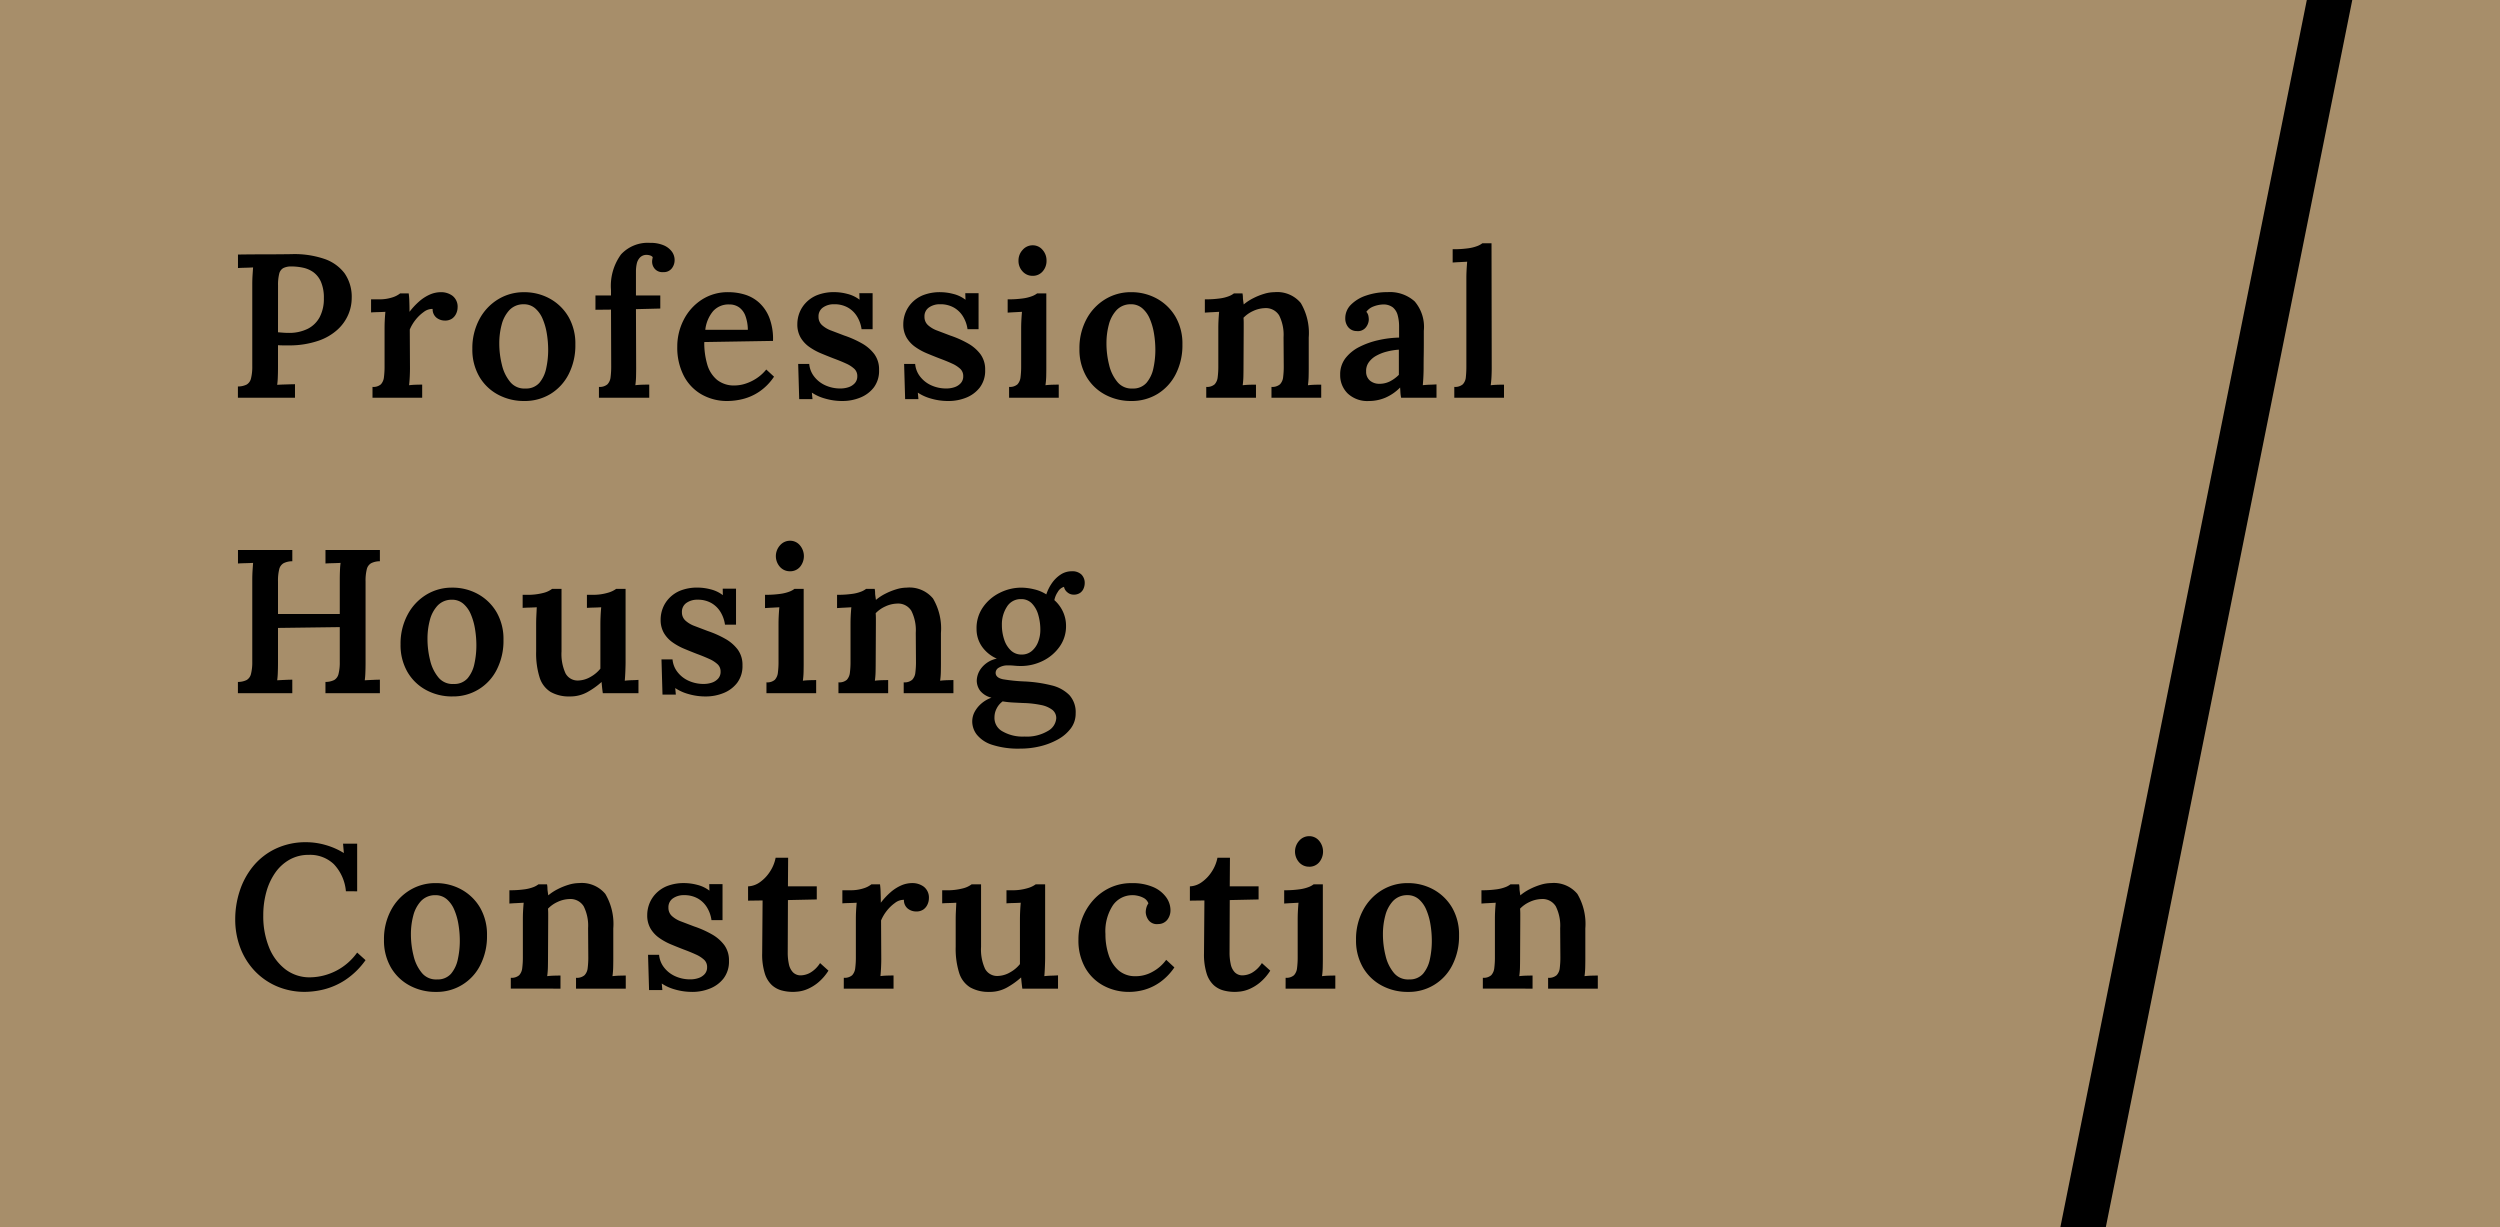 <svg xmlns="http://www.w3.org/2000/svg" width="220" height="108" viewBox="0 0 220 108">
  <g id="グループ_10" data-name="グループ 10" transform="translate(-40 -40)">
    <g id="グループ_1" data-name="グループ 1" transform="translate(-360 -160)">
      <rect id="長方形_10" data-name="長方形 10" width="220" height="108" transform="translate(400 200)" fill="#a78e6a"/>
      <path id="パス_100" data-name="パス 100" d="M.936-.99a1.72,1.72,0,0,0,.774-.171.843.843,0,0,0,.378-.54A4.165,4.165,0,0,0,2.2-2.772V-9.954q0-.45.027-.864t.045-.648q-.306.018-.7.027t-.63.027V-12.6q1.17-.018,2.358-.018t2.376-.018a8.171,8.171,0,0,1,2.826.405,3.738,3.738,0,0,1,1.818,1.278,3.623,3.623,0,0,1,.63,2.2,3.685,3.685,0,0,1-.3,1.431A3.852,3.852,0,0,1,9.711-6a4.806,4.806,0,0,1-1.674.981,7.863,7.863,0,0,1-2.493.414H4.986q-.27,0-.522-.018V-2.7q0,.5-.018.918a6.313,6.313,0,0,1-.054.648q.234-.018.522-.027L5.5-1.179q.3-.009.459-.009V0H.936ZM4.464-5.76l.45.036q.216.018.468.018a3.657,3.657,0,0,0,1.7-.36A2.437,2.437,0,0,0,8.136-7.1,3.462,3.462,0,0,0,8.5-8.748a3.521,3.521,0,0,0-.252-1.44,2.069,2.069,0,0,0-.666-.855,2.432,2.432,0,0,0-.918-.4,4.8,4.8,0,0,0-1.008-.108,1.524,1.524,0,0,0-.729.144.779.779,0,0,0-.36.513,4.008,4.008,0,0,0-.1,1ZM12.78-.954a1,1,0,0,0,.738-.225,1.1,1.1,0,0,0,.27-.639,7.294,7.294,0,0,0,.054-.936V-6.138q0-.324.018-.684t.054-.738q-.306.018-.666.027t-.594.027V-8.658h.666a3.669,3.669,0,0,0,1.206-.171,2.08,2.08,0,0,0,.684-.351h.756a6.029,6.029,0,0,1,.054.684q.018.468.018.936a6.154,6.154,0,0,1,.864-.927,3.665,3.665,0,0,1,.927-.594,2.441,2.441,0,0,1,.981-.207,1.672,1.672,0,0,1,1.017.324,1.209,1.209,0,0,1,.441,1.044,1.274,1.274,0,0,1-.117.5,1.093,1.093,0,0,1-.36.45,1.08,1.08,0,0,1-.657.18,1.184,1.184,0,0,1-.711-.243.946.946,0,0,1-.351-.783,1.251,1.251,0,0,0-.783.27,3.5,3.5,0,0,0-.729.7,3.661,3.661,0,0,0-.5.846l.018,3.42q0,.288-.018.693T16-1.1q.288-.036.612-.045t.54-.009V0H12.78ZM26.136.288a4.785,4.785,0,0,1-2.322-.567,4.186,4.186,0,0,1-1.647-1.6,4.723,4.723,0,0,1-.6-2.421,5.371,5.371,0,0,1,.612-2.592,4.539,4.539,0,0,1,1.647-1.764,4.3,4.3,0,0,1,2.277-.63,4.624,4.624,0,0,1,2.3.576,4.3,4.3,0,0,1,1.629,1.6,4.71,4.71,0,0,1,.6,2.43,5.559,5.559,0,0,1-.585,2.6,4.341,4.341,0,0,1-1.6,1.746A4.349,4.349,0,0,1,26.136.288Zm.09-1.1a1.546,1.546,0,0,0,1.242-.5,2.885,2.885,0,0,0,.6-1.287,7.529,7.529,0,0,0,.171-1.611,8.855,8.855,0,0,0-.117-1.422,5.533,5.533,0,0,0-.369-1.305,2.494,2.494,0,0,0-.666-.936,1.506,1.506,0,0,0-1.008-.351,1.692,1.692,0,0,0-1.26.522,2.967,2.967,0,0,0-.675,1.278,6.316,6.316,0,0,0-.207,1.638,7.729,7.729,0,0,0,.234,1.9,3.643,3.643,0,0,0,.738,1.512A1.6,1.6,0,0,0,26.226-.81Zm7.542-8.658a4.708,4.708,0,0,1,.882-3.141,3.2,3.2,0,0,1,2.556-1.017,2.964,2.964,0,0,1,1.179.207,1.738,1.738,0,0,1,.729.549,1.245,1.245,0,0,1,.252.756,1.17,1.17,0,0,1-.252.738.878.878,0,0,1-.738.324.882.882,0,0,1-.738-.27.959.959,0,0,1-.252-.648,1.012,1.012,0,0,1,.018-.2q.018-.09.036-.2a.485.485,0,0,0-.243-.153,1,1,0,0,0-.279-.045.785.785,0,0,0-.594.225,1.129,1.129,0,0,0-.288.549,3.146,3.146,0,0,0-.072.684V-9h2.142v1.152l-2.142.054.018,5.2q0,.288-.009.7a6.618,6.618,0,0,1-.063.792q.306-.036.657-.045t.567-.009V0H32.706V-.954a1.03,1.03,0,0,0,.747-.225,1.07,1.07,0,0,0,.279-.639,7.294,7.294,0,0,0,.054-.936l-.018-5L32.4-7.74V-9h1.368ZM44.028.288a4.505,4.505,0,0,1-2.3-.585,4.012,4.012,0,0,1-1.566-1.656A5.4,5.4,0,0,1,39.6-4.482a5.131,5.131,0,0,1,.558-2.358,4.584,4.584,0,0,1,1.575-1.773A4.181,4.181,0,0,1,44.1-9.288a4.93,4.93,0,0,1,1.458.216,3.315,3.315,0,0,1,1.26.72,3.536,3.536,0,0,1,.891,1.332A5.2,5.2,0,0,1,48.024-5L41.976-4.9a6.761,6.761,0,0,0,.261,1.971,2.749,2.749,0,0,0,.855,1.35,2.366,2.366,0,0,0,1.566.5,3.148,3.148,0,0,0,.927-.153,3.951,3.951,0,0,0,.981-.468,3.68,3.68,0,0,0,.864-.783l.684.63A4.793,4.793,0,0,1,46.8-.522a4.6,4.6,0,0,1-1.44.639A5.792,5.792,0,0,1,44.028.288ZM42.066-5.976H45.81A3.684,3.684,0,0,0,45.6-7.191a1.613,1.613,0,0,0-.549-.756,1.462,1.462,0,0,0-.882-.261,1.816,1.816,0,0,0-1.413.585A3.086,3.086,0,0,0,42.066-5.976ZM54.144.288A5.363,5.363,0,0,1,52.6.072,3.976,3.976,0,0,1,51.444-.45L51.5.126h-1.17l-.09-3.1h.972a2.093,2.093,0,0,0,.432,1.107,2.565,2.565,0,0,0,.981.774,3.155,3.155,0,0,0,1.341.279,2.232,2.232,0,0,0,.693-.108,1.286,1.286,0,0,0,.558-.351.878.878,0,0,0,.225-.621.861.861,0,0,0-.261-.648,2.637,2.637,0,0,0-.729-.468q-.468-.216-1.1-.45-.558-.216-1.116-.45a5.293,5.293,0,0,1-1.026-.567,2.661,2.661,0,0,1-.756-.819,2.293,2.293,0,0,1-.288-1.188,2.782,2.782,0,0,1,.18-.972,2.7,2.7,0,0,1,.576-.909,2.821,2.821,0,0,1,1.017-.675,4.053,4.053,0,0,1,1.521-.252,4.578,4.578,0,0,1,1.1.153,2.9,2.9,0,0,1,1.08.513L55.62-9.2h1.17V-6.03h-.972a2.891,2.891,0,0,0-.4-1.125,2.251,2.251,0,0,0-.81-.783,2.392,2.392,0,0,0-1.206-.288,1.645,1.645,0,0,0-.972.279.938.938,0,0,0-.4.819.969.969,0,0,0,.306.738,2.476,2.476,0,0,0,.828.486l1.134.432a8.831,8.831,0,0,1,1.539.684,3.536,3.536,0,0,1,1.107.954,2.262,2.262,0,0,1,.414,1.386A2.436,2.436,0,0,1,56.9-.909a2.834,2.834,0,0,1-1.206.9A4.108,4.108,0,0,1,54.144.288Zm9.324,0A5.363,5.363,0,0,1,61.92.072,3.976,3.976,0,0,1,60.768-.45l.054.576h-1.17l-.09-3.1h.972a2.093,2.093,0,0,0,.432,1.107,2.565,2.565,0,0,0,.981.774,3.155,3.155,0,0,0,1.341.279,2.232,2.232,0,0,0,.693-.108,1.286,1.286,0,0,0,.558-.351.878.878,0,0,0,.225-.621.861.861,0,0,0-.261-.648,2.637,2.637,0,0,0-.729-.468q-.468-.216-1.1-.45-.558-.216-1.116-.45a5.293,5.293,0,0,1-1.026-.567,2.661,2.661,0,0,1-.756-.819A2.293,2.293,0,0,1,59.49-6.48a2.782,2.782,0,0,1,.18-.972,2.7,2.7,0,0,1,.576-.909,2.821,2.821,0,0,1,1.017-.675,4.053,4.053,0,0,1,1.521-.252,4.578,4.578,0,0,1,1.1.153,2.9,2.9,0,0,1,1.08.513L64.944-9.2h1.17V-6.03h-.972a2.891,2.891,0,0,0-.4-1.125,2.251,2.251,0,0,0-.81-.783,2.392,2.392,0,0,0-1.206-.288,1.645,1.645,0,0,0-.972.279.938.938,0,0,0-.4.819.969.969,0,0,0,.306.738A2.476,2.476,0,0,0,62.5-5.9l1.134.432a8.831,8.831,0,0,1,1.539.684,3.536,3.536,0,0,1,1.107.954,2.262,2.262,0,0,1,.414,1.386,2.436,2.436,0,0,1-.468,1.539,2.834,2.834,0,0,1-1.206.9A4.108,4.108,0,0,1,63.468.288ZM68.8-.954a1,1,0,0,0,.738-.225,1.1,1.1,0,0,0,.27-.639,7.293,7.293,0,0,0,.054-.936V-6.12q0-.306.018-.675t.054-.765l-.666.036q-.36.018-.594.036v-1.17a9.156,9.156,0,0,0,1.341-.081,3.582,3.582,0,0,0,.828-.207,1.705,1.705,0,0,0,.423-.234h.81v6.606q0,.288-.009.693A6.566,6.566,0,0,1,72-1.1q.288-.036.621-.045t.549-.009V0H68.8Zm2.07-9.774a1.158,1.158,0,0,1-.882-.387,1.336,1.336,0,0,1-.36-.945,1.35,1.35,0,0,1,.369-.954,1.155,1.155,0,0,1,.873-.4,1.119,1.119,0,0,1,.873.4,1.389,1.389,0,0,1,.351.954,1.377,1.377,0,0,1-.342.945A1.123,1.123,0,0,1,70.866-10.728ZM79.56.288a4.785,4.785,0,0,1-2.322-.567,4.186,4.186,0,0,1-1.647-1.6,4.723,4.723,0,0,1-.6-2.421A5.371,5.371,0,0,1,75.6-6.894a4.539,4.539,0,0,1,1.647-1.764,4.3,4.3,0,0,1,2.277-.63,4.624,4.624,0,0,1,2.3.576,4.3,4.3,0,0,1,1.629,1.6,4.71,4.71,0,0,1,.6,2.43,5.559,5.559,0,0,1-.585,2.6,4.341,4.341,0,0,1-1.6,1.746A4.349,4.349,0,0,1,79.56.288Zm.09-1.1a1.546,1.546,0,0,0,1.242-.5A2.885,2.885,0,0,0,81.5-2.6a7.529,7.529,0,0,0,.171-1.611,8.854,8.854,0,0,0-.117-1.422,5.533,5.533,0,0,0-.369-1.305,2.494,2.494,0,0,0-.666-.936,1.506,1.506,0,0,0-1.008-.351,1.692,1.692,0,0,0-1.26.522,2.967,2.967,0,0,0-.675,1.278,6.316,6.316,0,0,0-.207,1.638,7.729,7.729,0,0,0,.234,1.9,3.643,3.643,0,0,0,.738,1.512A1.6,1.6,0,0,0,79.65-.81Zm6.5.81V-.954a1,1,0,0,0,.738-.225,1.1,1.1,0,0,0,.27-.639,7.293,7.293,0,0,0,.054-.936V-6.138q0-.324.018-.684t.054-.738q-.288.018-.657.036t-.6.036v-1.17a8.966,8.966,0,0,0,1.332-.081,3.4,3.4,0,0,0,.81-.207,1.73,1.73,0,0,0,.414-.234h.756a1.888,1.888,0,0,1,.036.324,1.975,1.975,0,0,0,.018.261q.018.135.054.387a4.3,4.3,0,0,1,.837-.549,5.667,5.667,0,0,1,.963-.387,3.183,3.183,0,0,1,.9-.144,2.692,2.692,0,0,1,2.322.954,5.193,5.193,0,0,1,.7,3.042v2.718q0,.288-.009.693a6.566,6.566,0,0,1-.063.783q.306-.036.63-.045t.54-.009V0H91.89V-.954a1.03,1.03,0,0,0,.747-.225,1.07,1.07,0,0,0,.279-.639,7.293,7.293,0,0,0,.054-.936L92.952-5.31a3.817,3.817,0,0,0-.387-1.935A1.368,1.368,0,0,0,91.3-7.884a2.633,2.633,0,0,0-1.026.252,2.745,2.745,0,0,0-.846.594q.018.216.018.45v.468l-.018,3.546q0,.288-.009.693a6.566,6.566,0,0,1-.063.783q.288-.036.621-.045t.549-.009V0ZM103.3,0a3.175,3.175,0,0,1-.063-.459q-.009-.189-.027-.441a4.052,4.052,0,0,1-1.305.9,3.7,3.7,0,0,1-1.431.288,2.525,2.525,0,0,1-1.881-.666,2.242,2.242,0,0,1-.657-1.638,2.32,2.32,0,0,1,.468-1.467,3.591,3.591,0,0,1,1.224-.99,7.072,7.072,0,0,1,1.674-.594,9.074,9.074,0,0,1,1.818-.225v-.99A3.748,3.748,0,0,0,103-7.245a1.349,1.349,0,0,0-.423-.7,1.354,1.354,0,0,0-.9-.261,2.592,2.592,0,0,0-.8.171,1.358,1.358,0,0,0-.639.477.73.73,0,0,1,.18.351,1.806,1.806,0,0,1,.036.333,1.167,1.167,0,0,1-.252.675.89.89,0,0,1-.81.333.952.952,0,0,1-.747-.342,1.2,1.2,0,0,1-.261-.774,1.67,1.67,0,0,1,.495-1.2,3.384,3.384,0,0,1,1.341-.81,5.678,5.678,0,0,1,1.89-.3,3.258,3.258,0,0,1,2.376.81,3.449,3.449,0,0,1,.81,2.592v1.143q0,.513-.009,1.026t-.009,1.143q0,.27-.018.675t-.054.8q.324-.036.657-.045t.549-.027V0Zm-.2-4.23a5.763,5.763,0,0,0-1.062.171,3.855,3.855,0,0,0-.936.369,1.948,1.948,0,0,0-.657.585,1.279,1.279,0,0,0-.225.8,1.008,1.008,0,0,0,.36.819,1.269,1.269,0,0,0,.792.261,2.048,2.048,0,0,0,.945-.216,3.1,3.1,0,0,0,.783-.576V-4.23Zm4.878,3.276a1.03,1.03,0,0,0,.747-.225,1.03,1.03,0,0,0,.27-.639,8.736,8.736,0,0,0,.045-.936V-10.53q0-.306.018-.675t.054-.765l-.666.036q-.36.018-.612.036v-1.17a9.31,9.31,0,0,0,1.359-.081,3.582,3.582,0,0,0,.828-.207,1.705,1.705,0,0,0,.423-.234h.81l.018,11.016q0,.288-.018.693t-.072.783q.306-.036.63-.045t.54-.009V0h-4.374ZM.936,26v-.99a1.72,1.72,0,0,0,.774-.171.843.843,0,0,0,.378-.54A4.165,4.165,0,0,0,2.2,23.228V16.046q0-.45.027-.864t.045-.648q-.306.018-.7.027t-.63.027V13.4H5.724v.99a1.738,1.738,0,0,0-.765.171.828.828,0,0,0-.387.531,4.148,4.148,0,0,0-.108,1.08v2.862H9.9V16.046q0-.45.018-.864a6.313,6.313,0,0,1,.054-.648q-.306.018-.7.027t-.63.027V13.4h4.788v.99a1.738,1.738,0,0,0-.765.171.828.828,0,0,0-.387.531,4.148,4.148,0,0,0-.108,1.08v7.146q0,.486-.018.9a6.312,6.312,0,0,1-.054.648q.306-.018.711-.036t.621-.018V26H8.64v-.99a1.72,1.72,0,0,0,.774-.171.843.843,0,0,0,.378-.54A4.165,4.165,0,0,0,9.9,23.228V20.186l-5.436.072v3.06q0,.486-.018.9a6.313,6.313,0,0,1-.054.648q.306-.018.7-.036t.63-.018V26Zm18.882.288a4.785,4.785,0,0,1-2.322-.567,4.186,4.186,0,0,1-1.647-1.6,4.723,4.723,0,0,1-.6-2.421,5.371,5.371,0,0,1,.612-2.592A4.539,4.539,0,0,1,17.5,17.342a4.3,4.3,0,0,1,2.277-.63,4.624,4.624,0,0,1,2.3.576,4.3,4.3,0,0,1,1.629,1.6,4.71,4.71,0,0,1,.6,2.43,5.559,5.559,0,0,1-.585,2.6,4.265,4.265,0,0,1-3.915,2.367Zm.09-1.1a1.546,1.546,0,0,0,1.242-.5,2.885,2.885,0,0,0,.6-1.287,7.529,7.529,0,0,0,.171-1.611,8.855,8.855,0,0,0-.117-1.422,5.533,5.533,0,0,0-.369-1.305,2.494,2.494,0,0,0-.666-.936,1.506,1.506,0,0,0-1.008-.351,1.692,1.692,0,0,0-1.26.522,2.967,2.967,0,0,0-.675,1.278,6.316,6.316,0,0,0-.207,1.638,7.729,7.729,0,0,0,.234,1.9,3.643,3.643,0,0,0,.738,1.512A1.6,1.6,0,0,0,19.908,25.19Zm10.242,1.1a3.26,3.26,0,0,1-1.7-.4,2.3,2.3,0,0,1-.963-1.269,7.1,7.1,0,0,1-.306-2.3V19.88q0-.306.018-.684l.036-.756q-.288.018-.648.027t-.594.027V17.342H26.3a5.411,5.411,0,0,0,1.539-.171,2.107,2.107,0,0,0,.747-.351h.828v5.508a4.09,4.09,0,0,0,.351,1.926,1.209,1.209,0,0,0,1.143.63,2.282,2.282,0,0,0,1.071-.324,2.915,2.915,0,0,0,.855-.72V19.952q0-.36.018-.747t.054-.765q-.288.018-.657.027t-.6.027V17.342h.468a4.482,4.482,0,0,0,1.377-.18,2.224,2.224,0,0,0,.729-.342h.828v6.462q0,.252-.018.738t-.054.882q.306-.036.648-.045t.558-.027V26H33.048q-.036-.252-.063-.5t-.045-.486a6.814,6.814,0,0,1-1.251.891A3.1,3.1,0,0,1,30.15,26.288Zm11.97,0a5.363,5.363,0,0,1-1.548-.216,3.976,3.976,0,0,1-1.152-.522l.054.576H38.3l-.09-3.1h.972a2.093,2.093,0,0,0,.432,1.107,2.565,2.565,0,0,0,.981.774,3.155,3.155,0,0,0,1.341.279,2.232,2.232,0,0,0,.693-.108,1.286,1.286,0,0,0,.558-.351.878.878,0,0,0,.225-.621.861.861,0,0,0-.261-.648,2.637,2.637,0,0,0-.729-.468q-.468-.216-1.1-.45-.558-.216-1.116-.45a5.293,5.293,0,0,1-1.026-.567,2.661,2.661,0,0,1-.756-.819,2.293,2.293,0,0,1-.288-1.188,2.782,2.782,0,0,1,.18-.972,2.7,2.7,0,0,1,.576-.909,2.821,2.821,0,0,1,1.017-.675,4.053,4.053,0,0,1,1.521-.252,4.578,4.578,0,0,1,1.1.153,2.9,2.9,0,0,1,1.08.513L43.6,16.8h1.17V19.97h-.972a2.891,2.891,0,0,0-.4-1.125,2.251,2.251,0,0,0-.81-.783,2.392,2.392,0,0,0-1.206-.288,1.645,1.645,0,0,0-.972.279.938.938,0,0,0-.4.819.969.969,0,0,0,.306.738,2.476,2.476,0,0,0,.828.486l1.134.432a8.831,8.831,0,0,1,1.539.684,3.536,3.536,0,0,1,1.107.954,2.262,2.262,0,0,1,.414,1.386,2.436,2.436,0,0,1-.468,1.539,2.834,2.834,0,0,1-1.206.9A4.108,4.108,0,0,1,42.12,26.288Zm5.328-1.242a1,1,0,0,0,.738-.225,1.1,1.1,0,0,0,.27-.639,7.294,7.294,0,0,0,.054-.936V19.88q0-.306.018-.675t.054-.765l-.666.036q-.36.018-.594.036v-1.17a9.156,9.156,0,0,0,1.341-.081,3.582,3.582,0,0,0,.828-.207,1.705,1.705,0,0,0,.423-.234h.81v6.606q0,.288-.009.693a6.566,6.566,0,0,1-.063.783q.288-.036.621-.045t.549-.009V26H47.448Zm2.07-9.774a1.158,1.158,0,0,1-.882-.387,1.419,1.419,0,0,1,.009-1.9,1.155,1.155,0,0,1,.873-.4,1.119,1.119,0,0,1,.873.4,1.474,1.474,0,0,1,.009,1.9A1.123,1.123,0,0,1,49.518,15.272ZM53.784,26v-.954a1,1,0,0,0,.738-.225,1.1,1.1,0,0,0,.27-.639,7.294,7.294,0,0,0,.054-.936V19.862q0-.324.018-.684t.054-.738q-.288.018-.657.036t-.6.036v-1.17a8.966,8.966,0,0,0,1.332-.081,3.4,3.4,0,0,0,.81-.207,1.73,1.73,0,0,0,.414-.234h.756a1.887,1.887,0,0,1,.036.324,1.976,1.976,0,0,0,.018.261q.018.135.054.387a4.3,4.3,0,0,1,.837-.549,5.667,5.667,0,0,1,.963-.387,3.183,3.183,0,0,1,.9-.144,2.692,2.692,0,0,1,2.322.954,5.193,5.193,0,0,1,.7,3.042v2.718q0,.288-.009.693a6.566,6.566,0,0,1-.063.783q.306-.036.63-.045t.54-.009V26H59.526v-.954a1.03,1.03,0,0,0,.747-.225,1.07,1.07,0,0,0,.279-.639,7.294,7.294,0,0,0,.054-.936l-.018-2.556a3.817,3.817,0,0,0-.387-1.935,1.368,1.368,0,0,0-1.269-.639,2.633,2.633,0,0,0-1.026.252,2.745,2.745,0,0,0-.846.594q.018.216.018.45v.468l-.018,3.546q0,.288-.009.693a6.566,6.566,0,0,1-.063.783q.288-.036.621-.045t.549-.009V26ZM69.8,30.878a7.459,7.459,0,0,1-2.511-.342,2.809,2.809,0,0,1-1.332-.891,1.9,1.9,0,0,1-.4-1.143,1.811,1.811,0,0,1,.2-.837,2.569,2.569,0,0,1,.576-.729,2.773,2.773,0,0,1,.918-.54,1.831,1.831,0,0,1-.99-.6,1.5,1.5,0,0,1-.306-.927,1.878,1.878,0,0,1,.423-1.1,2.292,2.292,0,0,1,1.341-.81,3.127,3.127,0,0,1-1.269-1.008,2.673,2.673,0,0,1-.513-1.584,3.2,3.2,0,0,1,.549-1.908,3.859,3.859,0,0,1,1.485-1.287,4.215,4.215,0,0,1,1.908-.459,4.909,4.909,0,0,1,1.116.144,3.363,3.363,0,0,1,1.08.45,3.814,3.814,0,0,1,.5-1,2.826,2.826,0,0,1,.765-.747,1.756,1.756,0,0,1,.981-.288,1.147,1.147,0,0,1,.846.288,1.046,1.046,0,0,1,.288.774,1.211,1.211,0,0,1-.09.432.889.889,0,0,1-.306.4.97.97,0,0,1-.594.162.823.823,0,0,1-.531-.2.8.8,0,0,1-.3-.486.937.937,0,0,0-.549.45,1.9,1.9,0,0,0-.3.72,3.067,3.067,0,0,1,.756,1.017,2.949,2.949,0,0,1,.27,1.251,3.084,3.084,0,0,1-.567,1.827,3.89,3.89,0,0,1-1.476,1.251,4.342,4.342,0,0,1-1.953.45q-.27,0-.54-.027t-.576-.027a1.481,1.481,0,0,0-.8.2.52.52,0,0,0-.279.522q.054.378.648.5a14.882,14.882,0,0,0,1.836.189,12.01,12.01,0,0,1,2.412.342,3.289,3.289,0,0,1,1.584.855,2.239,2.239,0,0,1,.558,1.611,2.16,2.16,0,0,1-.432,1.332,3.577,3.577,0,0,1-1.143.972,6.2,6.2,0,0,1-1.566.6A7.281,7.281,0,0,1,69.8,30.878Zm.342-1.062a3.625,3.625,0,0,0,2.088-.5,1.387,1.387,0,0,0,.72-1.1.915.915,0,0,0-.342-.747,2.361,2.361,0,0,0-.972-.423,8.678,8.678,0,0,0-1.566-.18q-.414-.018-.918-.045a7.827,7.827,0,0,1-.918-.1,1.737,1.737,0,0,0-.531.63,1.677,1.677,0,0,0-.189.756,1.341,1.341,0,0,0,.684,1.242A3.53,3.53,0,0,0,70.146,29.816ZM69.894,22.6a1.352,1.352,0,0,0,.909-.315,1.963,1.963,0,0,0,.558-.81,2.927,2.927,0,0,0,.189-1.053,4.664,4.664,0,0,0-.18-1.305,2.347,2.347,0,0,0-.558-1.008,1.278,1.278,0,0,0-.954-.387,1.41,1.41,0,0,0-1.251.675,2.847,2.847,0,0,0-.441,1.593,3.994,3.994,0,0,0,.207,1.305,2.238,2.238,0,0,0,.594.954A1.332,1.332,0,0,0,69.894,22.6ZM10.44,43.432a3.961,3.961,0,0,0-1.062-2.385,3.025,3.025,0,0,0-2.2-.819,3.391,3.391,0,0,0-1.7.423A3.845,3.845,0,0,0,4.221,41.8a5.487,5.487,0,0,0-.783,1.692,7.6,7.6,0,0,0-.27,2.061,7.262,7.262,0,0,0,.513,2.826,4.564,4.564,0,0,0,1.44,1.926,3.492,3.492,0,0,0,2.169.7,5.175,5.175,0,0,0,4.14-2.178l.738.666a6.779,6.779,0,0,1-1.8,1.755,6.188,6.188,0,0,1-1.863.819,7.187,7.187,0,0,1-1.647.216,6.17,6.17,0,0,1-2.511-.495A5.883,5.883,0,0,1,2.4,50.425a6.11,6.11,0,0,1-1.26-2.034A7.013,7.013,0,0,1,.7,45.88a7.966,7.966,0,0,1,.387-2.448,6.707,6.707,0,0,1,1.17-2.178A5.755,5.755,0,0,1,4.23,39.7a6.16,6.16,0,0,1,2.754-.585,6.113,6.113,0,0,1,1.656.243,6.305,6.305,0,0,1,1.62.711l-.072-.828H11.43v4.194Zm7.92,8.856a4.785,4.785,0,0,1-2.322-.567,4.186,4.186,0,0,1-1.647-1.6,4.723,4.723,0,0,1-.6-2.421,5.371,5.371,0,0,1,.612-2.592,4.539,4.539,0,0,1,1.647-1.764,4.3,4.3,0,0,1,2.277-.63,4.624,4.624,0,0,1,2.3.576,4.3,4.3,0,0,1,1.629,1.6,4.71,4.71,0,0,1,.6,2.43,5.559,5.559,0,0,1-.585,2.6,4.265,4.265,0,0,1-3.915,2.367Zm.09-1.1a1.546,1.546,0,0,0,1.242-.5,2.885,2.885,0,0,0,.6-1.287,7.529,7.529,0,0,0,.171-1.611,8.855,8.855,0,0,0-.117-1.422,5.533,5.533,0,0,0-.369-1.305,2.494,2.494,0,0,0-.666-.936,1.506,1.506,0,0,0-1.008-.351,1.692,1.692,0,0,0-1.26.522,2.967,2.967,0,0,0-.675,1.278,6.316,6.316,0,0,0-.207,1.638,7.729,7.729,0,0,0,.234,1.9,3.643,3.643,0,0,0,.738,1.512A1.6,1.6,0,0,0,18.45,51.19Zm6.5.81v-.954a1,1,0,0,0,.738-.225,1.1,1.1,0,0,0,.27-.639,7.294,7.294,0,0,0,.054-.936V45.862q0-.324.018-.684t.054-.738q-.288.018-.657.036t-.6.036v-1.17a8.967,8.967,0,0,0,1.332-.081,3.4,3.4,0,0,0,.81-.207,1.73,1.73,0,0,0,.414-.234h.756a1.887,1.887,0,0,1,.036.324,1.975,1.975,0,0,0,.018.261q.018.135.054.387a4.3,4.3,0,0,1,.837-.549,5.667,5.667,0,0,1,.963-.387,3.183,3.183,0,0,1,.9-.144,2.692,2.692,0,0,1,2.322.954,5.193,5.193,0,0,1,.7,3.042v2.718q0,.288-.009.693a6.566,6.566,0,0,1-.063.783q.306-.036.63-.045t.54-.009V52H30.69v-.954a1.03,1.03,0,0,0,.747-.225,1.07,1.07,0,0,0,.279-.639,7.294,7.294,0,0,0,.054-.936l-.018-2.556a3.817,3.817,0,0,0-.387-1.935,1.368,1.368,0,0,0-1.269-.639,2.633,2.633,0,0,0-1.026.252,2.745,2.745,0,0,0-.846.594q.018.216.018.45v.468l-.018,3.546q0,.288-.009.693a6.566,6.566,0,0,1-.063.783q.288-.036.621-.045t.549-.009V52Zm15.984.288a5.363,5.363,0,0,1-1.548-.216,3.976,3.976,0,0,1-1.152-.522l.054.576h-1.17l-.09-3.1H38a2.093,2.093,0,0,0,.432,1.107,2.565,2.565,0,0,0,.981.774,3.155,3.155,0,0,0,1.341.279,2.232,2.232,0,0,0,.693-.108A1.286,1.286,0,0,0,42,50.731a.878.878,0,0,0,.225-.621.861.861,0,0,0-.261-.648,2.637,2.637,0,0,0-.729-.468q-.468-.216-1.1-.45-.558-.216-1.116-.45A5.293,5.293,0,0,1,38,47.527a2.661,2.661,0,0,1-.756-.819,2.293,2.293,0,0,1-.288-1.188,2.782,2.782,0,0,1,.18-.972,2.7,2.7,0,0,1,.576-.909,2.821,2.821,0,0,1,1.017-.675,4.053,4.053,0,0,1,1.521-.252,4.578,4.578,0,0,1,1.1.153,2.9,2.9,0,0,1,1.08.513l-.018-.576h1.17V45.97h-.972a2.891,2.891,0,0,0-.4-1.125,2.251,2.251,0,0,0-.81-.783,2.392,2.392,0,0,0-1.206-.288,1.645,1.645,0,0,0-.972.279.938.938,0,0,0-.4.819.969.969,0,0,0,.306.738,2.476,2.476,0,0,0,.828.486l1.134.432a8.831,8.831,0,0,1,1.539.684,3.536,3.536,0,0,1,1.107.954,2.262,2.262,0,0,1,.414,1.386,2.436,2.436,0,0,1-.468,1.539,2.834,2.834,0,0,1-1.206.9A4.108,4.108,0,0,1,40.932,52.288Zm8.838,0a3.825,3.825,0,0,1-.981-.126,2.1,2.1,0,0,1-.864-.468,2.356,2.356,0,0,1-.621-1.017,5.607,5.607,0,0,1-.234-1.791l.036-4.644-1.278.018V43a1.919,1.919,0,0,0,1.044-.369,3.351,3.351,0,0,0,.882-.927,3.4,3.4,0,0,0,.5-1.224h1.1L49.338,43h2.538v1.152l-2.538.054-.018,4.626a4.739,4.739,0,0,0,.1,1,1.467,1.467,0,0,0,.36.729.943.943,0,0,0,.711.27,1.821,1.821,0,0,0,.783-.216,2.535,2.535,0,0,0,.891-.864l.738.666a4.487,4.487,0,0,1-.927,1.062,3.838,3.838,0,0,1-.918.558,2.927,2.927,0,0,1-.783.216Q49.932,52.288,49.77,52.288Zm4.482-1.242a1,1,0,0,0,.738-.225,1.1,1.1,0,0,0,.27-.639,7.294,7.294,0,0,0,.054-.936V45.862q0-.324.018-.684t.054-.738q-.306.018-.666.027t-.594.027V43.342h.666A3.669,3.669,0,0,0,56,43.171a2.08,2.08,0,0,0,.684-.351h.756a6.029,6.029,0,0,1,.054.684q.018.468.018.936a6.155,6.155,0,0,1,.864-.927,3.665,3.665,0,0,1,.927-.594,2.441,2.441,0,0,1,.981-.207,1.672,1.672,0,0,1,1.017.324,1.209,1.209,0,0,1,.441,1.044,1.274,1.274,0,0,1-.117.5,1.093,1.093,0,0,1-.36.45,1.08,1.08,0,0,1-.657.18,1.185,1.185,0,0,1-.711-.243.946.946,0,0,1-.351-.783,1.251,1.251,0,0,0-.783.27,3.5,3.5,0,0,0-.729.7,3.661,3.661,0,0,0-.5.846l.018,3.42q0,.288-.018.693t-.054.783q.288-.036.612-.045t.54-.009V52H54.252Zm12.816,1.242a3.26,3.26,0,0,1-1.7-.4,2.3,2.3,0,0,1-.963-1.269,7.1,7.1,0,0,1-.306-2.3V45.88q0-.306.018-.684l.036-.756q-.288.018-.648.027t-.594.027V43.342h.306a5.411,5.411,0,0,0,1.539-.171,2.107,2.107,0,0,0,.747-.351h.828v5.508a4.09,4.09,0,0,0,.351,1.926,1.209,1.209,0,0,0,1.143.63A2.282,2.282,0,0,0,68.9,50.56a2.915,2.915,0,0,0,.855-.72V45.952q0-.36.018-.747t.054-.765q-.288.018-.657.027t-.6.027V43.342h.468a4.482,4.482,0,0,0,1.377-.18,2.224,2.224,0,0,0,.729-.342h.828v6.462q0,.252-.018.738t-.054.882q.306-.036.648-.045t.558-.027V52H69.966q-.036-.252-.063-.5t-.045-.486a6.814,6.814,0,0,1-1.251.891A3.1,3.1,0,0,1,67.068,52.288Zm12.276,0a4.666,4.666,0,0,1-2.223-.54,4.047,4.047,0,0,1-1.62-1.575,4.871,4.871,0,0,1-.6-2.493A5.2,5.2,0,0,1,75.24,45.8a5.077,5.077,0,0,1,.963-1.584,4.582,4.582,0,0,1,1.485-1.1,4.439,4.439,0,0,1,1.908-.4,4.594,4.594,0,0,1,1.854.333,2.738,2.738,0,0,1,1.152.882,1.952,1.952,0,0,1,.4,1.161,1.341,1.341,0,0,1-.279.846,1,1,0,0,1-.8.378.911.911,0,0,1-.855-.351,1.276,1.276,0,0,1-.243-.693,1.538,1.538,0,0,1,.054-.387,1.2,1.2,0,0,1,.18-.387.88.88,0,0,0-.414-.477,2,2,0,0,0-.594-.207,1.874,1.874,0,0,0-.486-.036,2.072,2.072,0,0,0-1.638.9,4.154,4.154,0,0,0-.648,2.52,5.746,5.746,0,0,0,.279,1.827,3.059,3.059,0,0,0,.855,1.35,2.206,2.206,0,0,0,1.476.531,2.994,2.994,0,0,0,1.53-.387,3.6,3.6,0,0,0,1.206-1.053l.72.666a5.146,5.146,0,0,1-1.278,1.314,4.578,4.578,0,0,1-1.377.657A5.089,5.089,0,0,1,79.344,52.288Zm9.306,0a3.825,3.825,0,0,1-.981-.126,2.1,2.1,0,0,1-.864-.468,2.356,2.356,0,0,1-.621-1.017,5.607,5.607,0,0,1-.234-1.791l.036-4.644-1.278.018V43a1.919,1.919,0,0,0,1.044-.369,3.351,3.351,0,0,0,.882-.927,3.4,3.4,0,0,0,.5-1.224h1.1L88.218,43h2.538v1.152l-2.538.054L88.2,48.832a4.739,4.739,0,0,0,.1,1,1.467,1.467,0,0,0,.36.729.943.943,0,0,0,.711.27,1.821,1.821,0,0,0,.783-.216,2.535,2.535,0,0,0,.891-.864l.738.666a4.487,4.487,0,0,1-.927,1.062,3.838,3.838,0,0,1-.918.558,2.927,2.927,0,0,1-.783.216Q88.812,52.288,88.65,52.288Zm4.482-1.242a1,1,0,0,0,.738-.225,1.1,1.1,0,0,0,.27-.639,7.293,7.293,0,0,0,.054-.936V45.88q0-.306.018-.675t.054-.765l-.666.036q-.36.018-.594.036v-1.17a9.156,9.156,0,0,0,1.341-.081,3.582,3.582,0,0,0,.828-.207,1.705,1.705,0,0,0,.423-.234h.81v6.606q0,.288-.009.693a6.566,6.566,0,0,1-.063.783q.288-.036.621-.045t.549-.009V52H93.132Zm2.07-9.774a1.158,1.158,0,0,1-.882-.387,1.419,1.419,0,0,1,.009-1.9,1.155,1.155,0,0,1,.873-.4,1.119,1.119,0,0,1,.873.4,1.474,1.474,0,0,1,.009,1.9A1.123,1.123,0,0,1,95.2,41.272ZM103.9,52.288a4.785,4.785,0,0,1-2.322-.567,4.186,4.186,0,0,1-1.647-1.6,4.723,4.723,0,0,1-.6-2.421,5.371,5.371,0,0,1,.612-2.592,4.539,4.539,0,0,1,1.647-1.764,4.3,4.3,0,0,1,2.277-.63,4.624,4.624,0,0,1,2.3.576,4.3,4.3,0,0,1,1.629,1.6,4.71,4.71,0,0,1,.6,2.43,5.559,5.559,0,0,1-.585,2.6,4.265,4.265,0,0,1-3.915,2.367Zm.09-1.1a1.546,1.546,0,0,0,1.242-.5,2.885,2.885,0,0,0,.6-1.287A7.529,7.529,0,0,0,106,47.788a8.854,8.854,0,0,0-.117-1.422,5.533,5.533,0,0,0-.369-1.305,2.494,2.494,0,0,0-.666-.936,1.506,1.506,0,0,0-1.008-.351,1.692,1.692,0,0,0-1.26.522,2.966,2.966,0,0,0-.675,1.278,6.316,6.316,0,0,0-.207,1.638,7.729,7.729,0,0,0,.234,1.9,3.643,3.643,0,0,0,.738,1.512A1.6,1.6,0,0,0,103.986,51.19Zm6.5.81v-.954a1,1,0,0,0,.738-.225,1.1,1.1,0,0,0,.27-.639,7.293,7.293,0,0,0,.054-.936V45.862q0-.324.018-.684t.054-.738q-.288.018-.657.036t-.6.036v-1.17a8.967,8.967,0,0,0,1.332-.081,3.4,3.4,0,0,0,.81-.207,1.73,1.73,0,0,0,.414-.234h.756a1.888,1.888,0,0,1,.036.324,1.975,1.975,0,0,0,.018.261q.018.135.054.387a4.3,4.3,0,0,1,.837-.549,5.667,5.667,0,0,1,.963-.387,3.183,3.183,0,0,1,.9-.144,2.692,2.692,0,0,1,2.322.954,5.193,5.193,0,0,1,.7,3.042v2.718q0,.288-.009.693a6.566,6.566,0,0,1-.063.783q.306-.036.63-.045t.54-.009V52h-4.374v-.954a1.03,1.03,0,0,0,.747-.225,1.07,1.07,0,0,0,.279-.639,7.293,7.293,0,0,0,.054-.936l-.018-2.556a3.817,3.817,0,0,0-.387-1.935,1.368,1.368,0,0,0-1.269-.639,2.633,2.633,0,0,0-1.026.252,2.745,2.745,0,0,0-.846.594q.018.216.018.45v.468l-.018,3.546q0,.288-.009.693a6.566,6.566,0,0,1-.063.783q.288-.036.621-.045t.549-.009V52Z" transform="translate(420 235)"/>
    </g>
    <path id="パス_33" data-name="パス 33" d="M0,0H4L-17.69,108h-4Z" transform="translate(243 40)"/>
  </g>
</svg>
